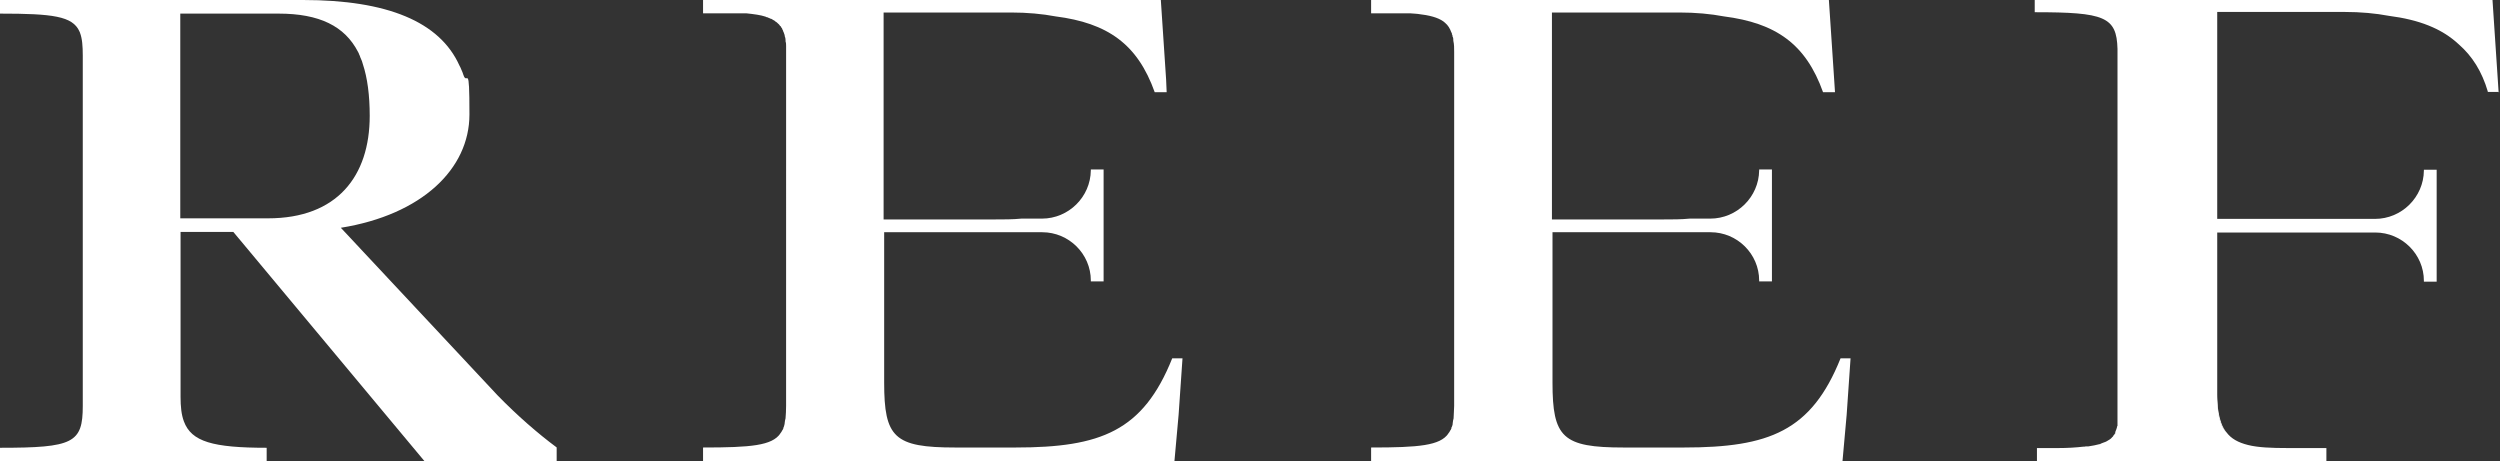 <?xml version="1.0" encoding="UTF-8"?>
<svg id="Layer_1" xmlns="http://www.w3.org/2000/svg" version="1.1" viewBox="0 0 900 166">
  <rect x="0" y="0" width="900" height="166" fill="#333333" stroke="none"/>
  <!-- Generator: Adobe Illustrator 29.5.1, SVG Export Plug-In . SVG Version: 2.1.0 Build 141)  -->
  <defs>
    <style>
      .st0 {
        fill: #fff;
      }
    </style>
  </defs>
  <g id="Layer_11" data-name="Layer_1">
    <g>
      <path class="st0" d="M899.7,28.6l.3,4.6h0l-.3-4.6ZM762.8,17.6v-1.1,2.2-1.2h0Z"/>
      <path class="st0" d="M200.3,161c-6.6-4.9-14.1-11.4-21.2-18.7l-56.4-60.3h0c29.2-4.7,46.3-21.2,46.3-40.8s-.8-10-2.2-14.3c-.2-.6-.4-1.2-.7-1.8-.2-.5-.4-1-.7-1.5C158.3,7.8,139.4,0,109.1,0H0v4.9c19,0,26.1.9,28.6,6.4,0,.2.2.3.2.5.8,2.1,1,4.8,1,8.3v126C29.8,159.5,26.4,161.2,0,161.2v4.9h96v-4.9h0c-19.4,0-27.1-2.2-29.8-9.5-.9-2.4-1.2-5.3-1.2-8.9v-59.3h19l68.8,82.5h47.6v-4.9h0ZM64.9,78.6V4.9h35.4c14.7,0,23.8,4.5,28.6,13.8.2.3.3.6.4.9.2.3.3.7.4,1,.2.5.4.9.6,1.4.1.3.2.7.3,1,1.7,5.1,2.5,11.4,2.5,18.7,0,21.7-11.7,36.9-36.6,36.9h-31.7,0Z"/>
      <path class="st0" d="M425.7,129l-1.4,20.3-1.5,16.7h-169.7v-4.9c17.3,0,24.8-.7,27.8-5,0-.2.2-.3.3-.4,0-.2.2-.3.3-.5,0-.2.2-.3.3-.5,0-.2.2-.3.2-.5s.1-.4.2-.6c.1-.4.3-.9.3-1.4s.2-1.1.3-1.6c.1-1.3.2-2.8.2-4.5V16.6c0-.6,0-1.1-.2-1.7v-.5c0-.5-.1-.9-.3-1.4,0-.3,0-.5-.2-.8,0-.3-.1-.5-.3-.7,0-.1,0-.3-.1-.4,0-.2-.2-.4-.3-.6,0-.3-.2-.4-.4-.7,0-.2-.2-.4-.4-.5,0,0-.1-.2-.2-.3-.1-.2-.3-.3-.5-.5-.3-.3-.6-.6-1-.8,0,0-.1,0-.2-.2-.3-.2-.8-.4-1.2-.7q-.3-.2,0,0c-.3,0-.5-.2-.8-.3-.2,0-.4-.2-.7-.3-.2,0-.3,0-.6-.2-1.8-.6-4.1-.9-6.9-1.2-.5,0-1,0-1.5,0h-1c-.8,0-1.6,0-2.5,0h-10.6V0h164.8l1.9,28.6.2,4.6h-4.3c-6.2-17.4-17-24.9-35.7-27.3h0c-4.8-.9-10.1-1.4-16.1-1.4h-45.8v.5h0v74h39.8c3.5,0,6.8,0,9.8-.3h7.4c9.6,0,17.5-7.8,17.6-17.4v-.3h4.6v40.3h-4.6v-.3c0-9.6-7.9-17.4-17.5-17.4h-56.9v.2h0v53.9c0,19.8,3.6,23.4,25.6,23.4h21.7c30.7,0,45.9-5.9,56.4-32.1h3.9-.2Z"/>
      <g>
        <path class="st0" d="M660.2,28.6l.3,4.6h0l-.3-4.6Z"/>
        <path class="st0" d="M666.2,129l-1.4,20.3-1.5,16.7h-169.7v-4.9c17.3,0,24.8-.7,27.8-5,0-.2.2-.3.3-.4,0-.2.2-.3.3-.5,0-.2.2-.3.3-.5,0-.2.2-.3.2-.5s0-.4.2-.6c.2-.4.3-.9.3-1.4s.2-1.1.3-1.6c0-1.3.2-2.8.2-4.5V18.8c0-1.5,0-2.9-.3-4.1,0-.6,0-1.1-.3-1.6,0-.3,0-.5-.2-.7,0-.3,0-.5-.2-.7-.5-1.4-1.2-2.6-2.3-3.5-.2-.2-.4-.3-.6-.5-2-1.4-4.9-2.2-9.3-2.7-.8,0-1.7-.2-2.6-.2h-14.1V0h164.8l1.9,28.6.3,4.6h-4.3c-6.2-17.4-17-24.9-35.7-27.3h0c-4.8-.9-10.1-1.4-16.1-1.4h-45.8v.5h0v74h39.8c3.5,0,6.8,0,9.8-.3h7.4c9.6,0,17.5-7.8,17.6-17.4v-.3h4.6v40.3h-4.6v-.3c0-9.6-7.9-17.4-17.5-17.4h-56.9v.2h0v53.9c0,19.8,3.6,23.4,25.6,23.4h21.7c30.7,0,45.9-5.9,56.4-32.1h3.9-.3Z"/>
      </g>
      <g>
        <path class="st0" d="M899.7,28.6l.3,4.6h0l-.3-4.6Z"/>
        <path class="st0" d="M899.9,33.1h-4.3v-.2c-2.1-7.1-5.5-12.6-10.4-16.9-6.2-5.8-14.4-8.9-25.2-10.3h0c-4.8-.9-10.1-1.4-16-1.4h-45.8v.5h0v74h56.8c9.6,0,17.5-7.8,17.6-17.4v-.3h4.6v40.3h-4.6v-.3c0-9.6-7.9-17.4-17.5-17.4h-56.9v.2h0v57.9c0,6.5.6,10.9,3.3,13.8,1.7,2.3,4.2,3.7,7.8,4.6,3.6.9,8.3,1.1,14.5,1.1h13.7v4.9h-104.2v-4.9h7.5c3.6,0,6.6-.2,9.2-.5.3,0,.6,0,.9-.1h.9c1.5-.2,2.8-.5,4-.8.2,0,.3,0,.5-.2.4-.2.9-.3,1.3-.5.2,0,.3-.1.5-.2,0,0,.3-.1.4-.2.4-.2.7-.4,1-.6,0,0,.3-.2.4-.3h0c0-.1.3-.2.3-.3,0-.1.3-.3.4-.4,0,0,.2-.2.2-.3,0-.2.3-.3.4-.5,0-.2.2-.3.3-.4,0,0,0-.2,0-.2,0,0,0-.2,0-.3,0,0,0-.2.2-.3v-.2c0-.2.2-.3.2-.5s.2-.4.2-.6h0c0-.2,0-.4.2-.6h0c0-.2,0-.4,0-.6h0c0-.3,0-.5,0-.8V17.6c-.3-11.6-4.7-13.2-29.8-13.2V0h164.8l1.9,28.6.3,4.6h0Z"/>
        <path class="st0" d="M798,137.7c0,8.6.7,14.2,3.3,17.7-2.7-2.9-3.3-7.3-3.3-13.8v-3.9Z"/>
      </g>
    </g>
  </g>
</svg>
